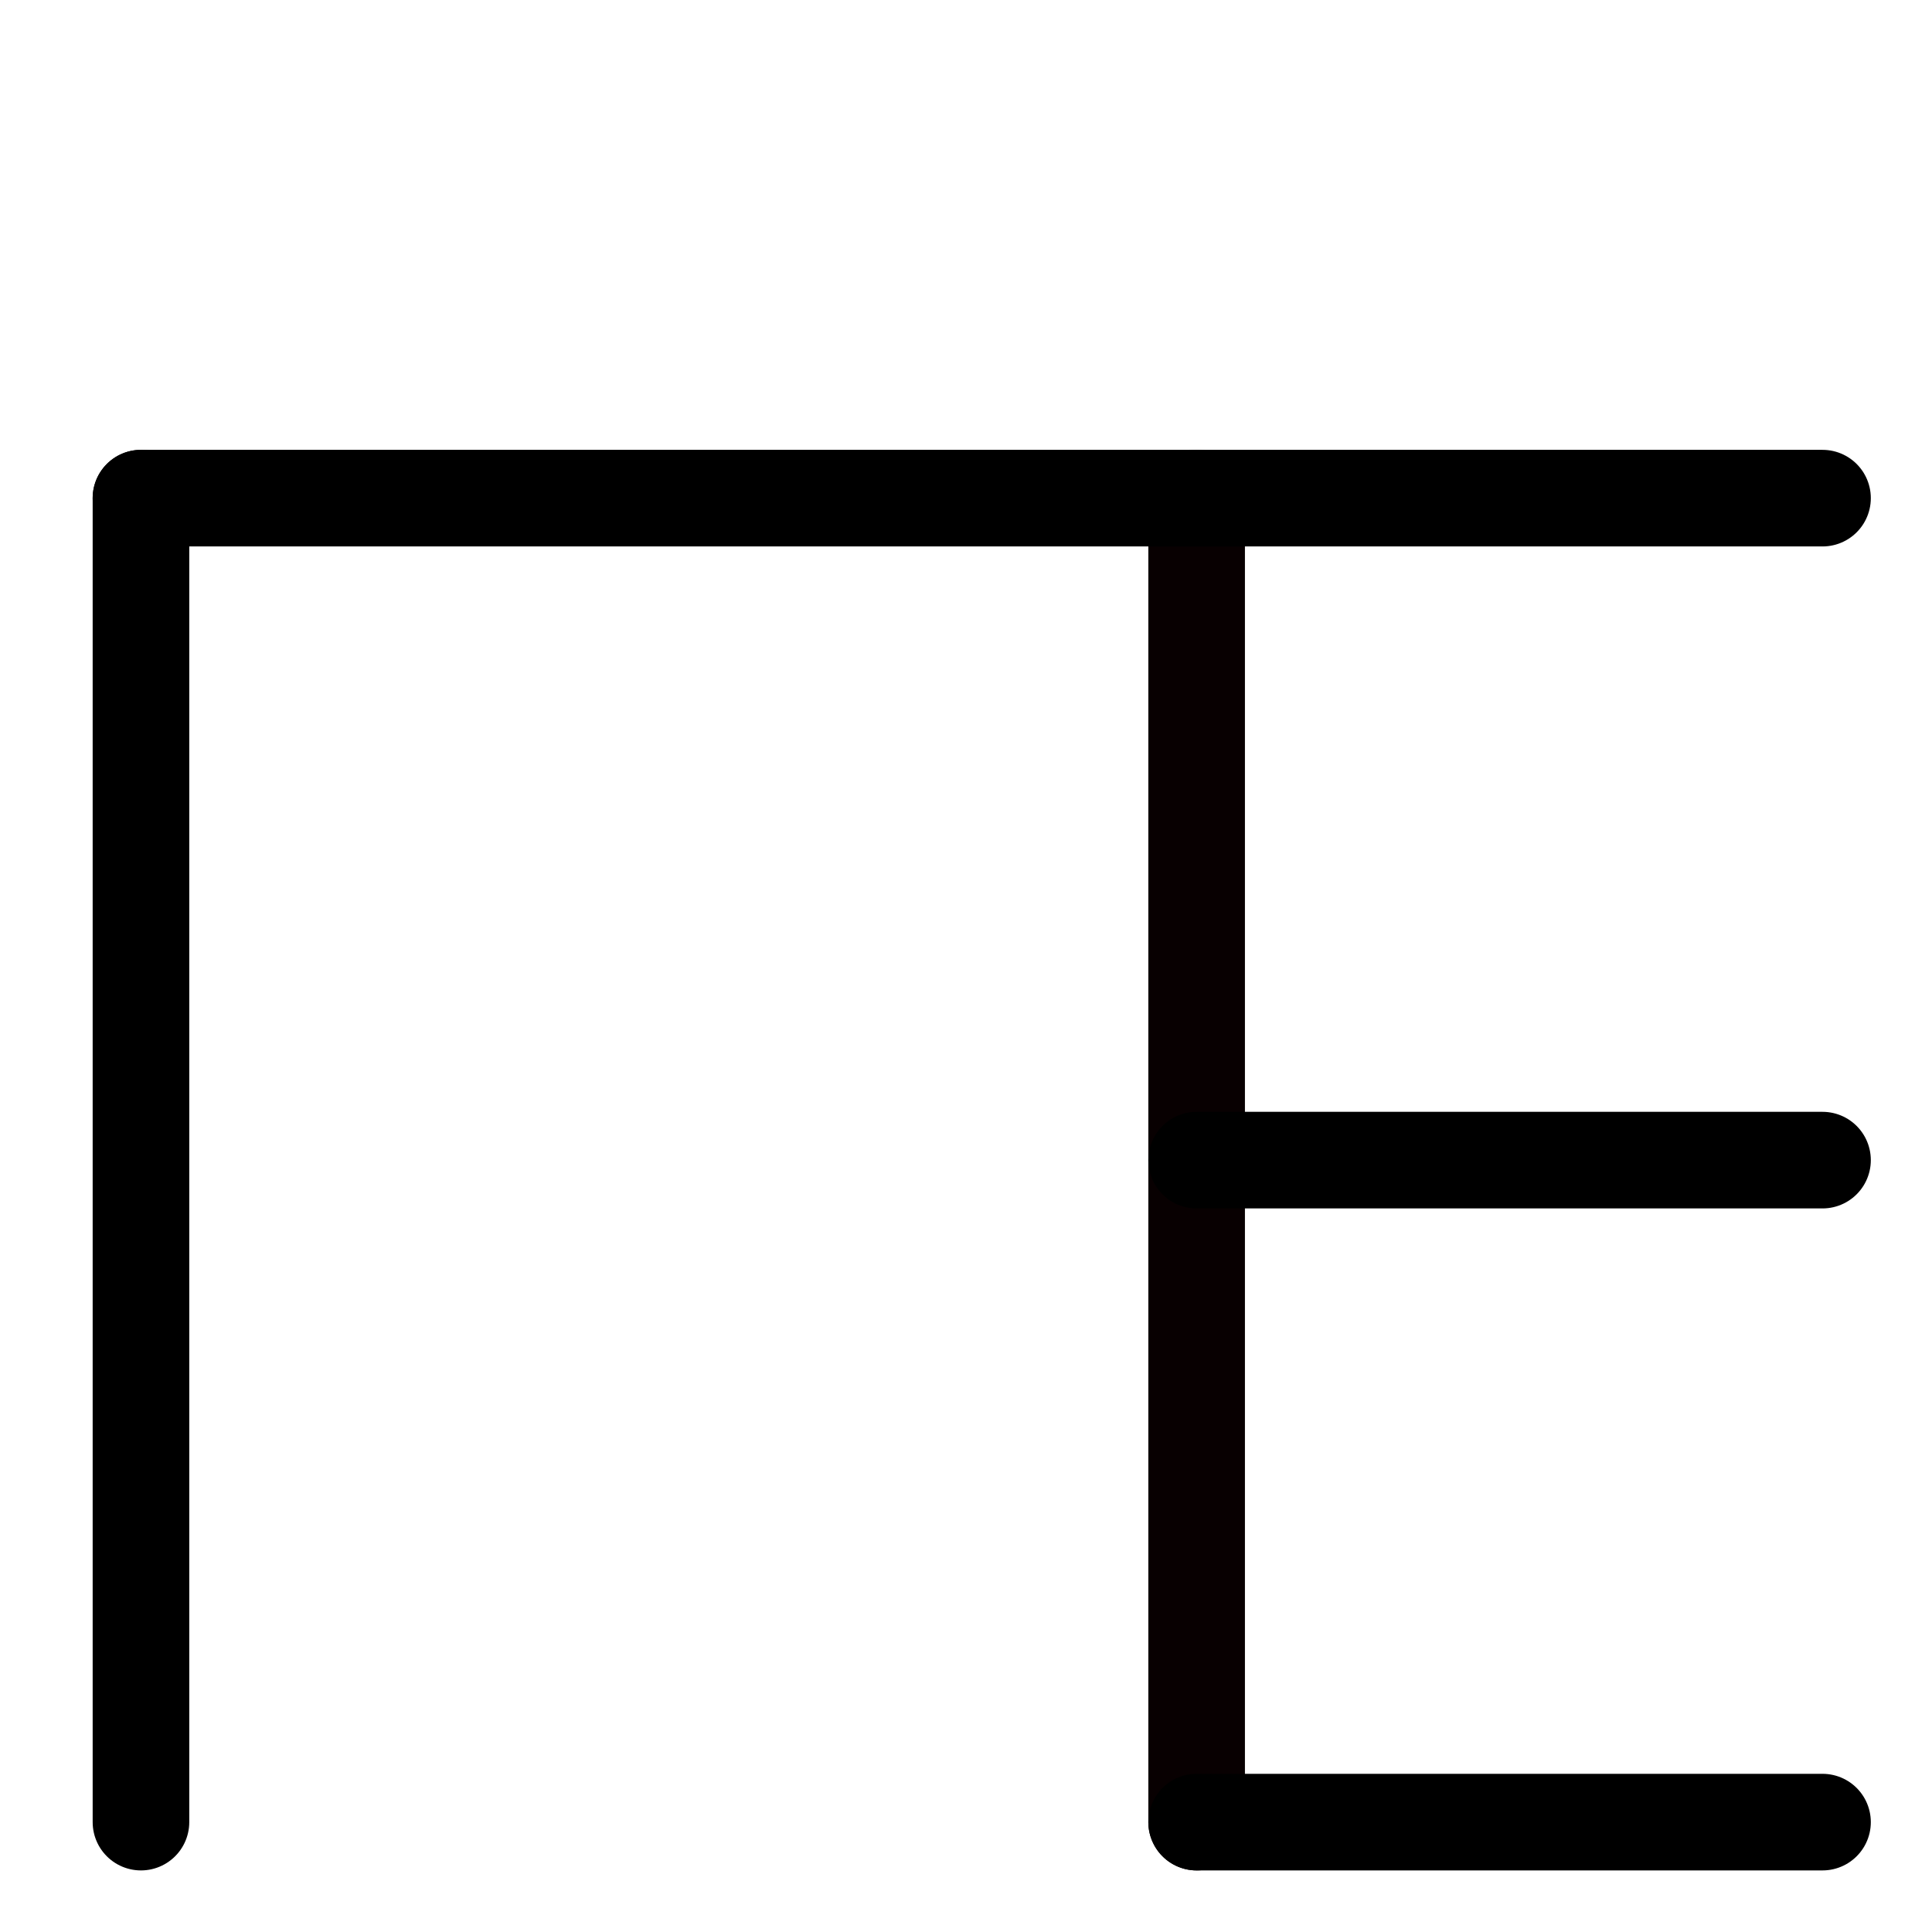 <?xml version="1.0" encoding="UTF-8"?>
<svg xmlns:foaf="http://xmlns.com/foaf/0.1/" xmlns:svg="http://www.w3.org/2000/svg"
     xmlns:dc="http://purl.org/dc/elements/1.1/"
     xmlns:crm="http://www.cidoc-crm.org/cidoc-crm/"
     xmlns="http://www.w3.org/2000/svg"
     xmlns:sodipodi="http://sodipodi.sourceforge.net/DTD/sodipodi-0.dtd"
     xmlns:cc="http://creativecommons.org/ns#"
     xmlns:inkscape="http://www.inkscape.org/namespaces/inkscape"
     xmlns:nmo="http://nomisma.org/ontology#"
     xmlns:rdf="http://www.w3.org/1999/02/22-rdf-syntax-ns#"
     width="400"
     height="400"
     xml:space="preserve"
     viewBox="0 0 400 400">
  <title property="dc:title">Monogram 1086</title><desc proprety="dc:description">Monogram 1086 published by Nomisma.org. See matching URIs and bibliographic references for further information about the usage of this symbol on coinage.</desc>
    <desc xmlns:xlink="http://www.w3.org/1999/xlink" property="dc:creator">Corpus Nummorum https://www.corpus-nummorum.eu</desc>
    <desc xmlns:xlink="http://www.w3.org/1999/xlink">lettercomb: ΠΕ</desc>    
    <g xmlns:xlink="http://www.w3.org/1999/xlink" id="g28" transform="translate(250,70)">
	
		<path id="path30" fill="none" stroke="#080001" stroke-width="20"
            stroke-linecap="round"
            stroke-linejoin="round"
            stroke-miterlimit="10"
            d="   M-2.25,307.25V33.135"/>
</g>
<line xmlns:xlink="http://www.w3.org/1999/xlink" fill="none" stroke="#000000"
         stroke-width="20"
         stroke-linecap="round"
         stroke-miterlimit="10"
         x1="29.185"
         y1="377.25"
         x2="29.185"
         y2="103.135"/>
<line xmlns:xlink="http://www.w3.org/1999/xlink" fill="none" stroke="#000000"
         stroke-width="20"
         stroke-linecap="round"
         stroke-miterlimit="10"
         x1="29.185"
         y1="103.135"
         x2="377.333"
         y2="103.135"/>
<line xmlns:xlink="http://www.w3.org/1999/xlink" fill="none" stroke="#000000"
         stroke-width="20"
         stroke-linecap="round"
         stroke-miterlimit="10"
         x1="247.75"
         y1="240.192"
         x2="377.333"
         y2="240.192"/>
<line xmlns:xlink="http://www.w3.org/1999/xlink" fill="none" stroke="#000000"
         stroke-width="20"
         stroke-linecap="round"
         stroke-miterlimit="10"
         x1="247.75"
         y1="377.25"
         x2="377.333"
         y2="377.25"/>
</svg>